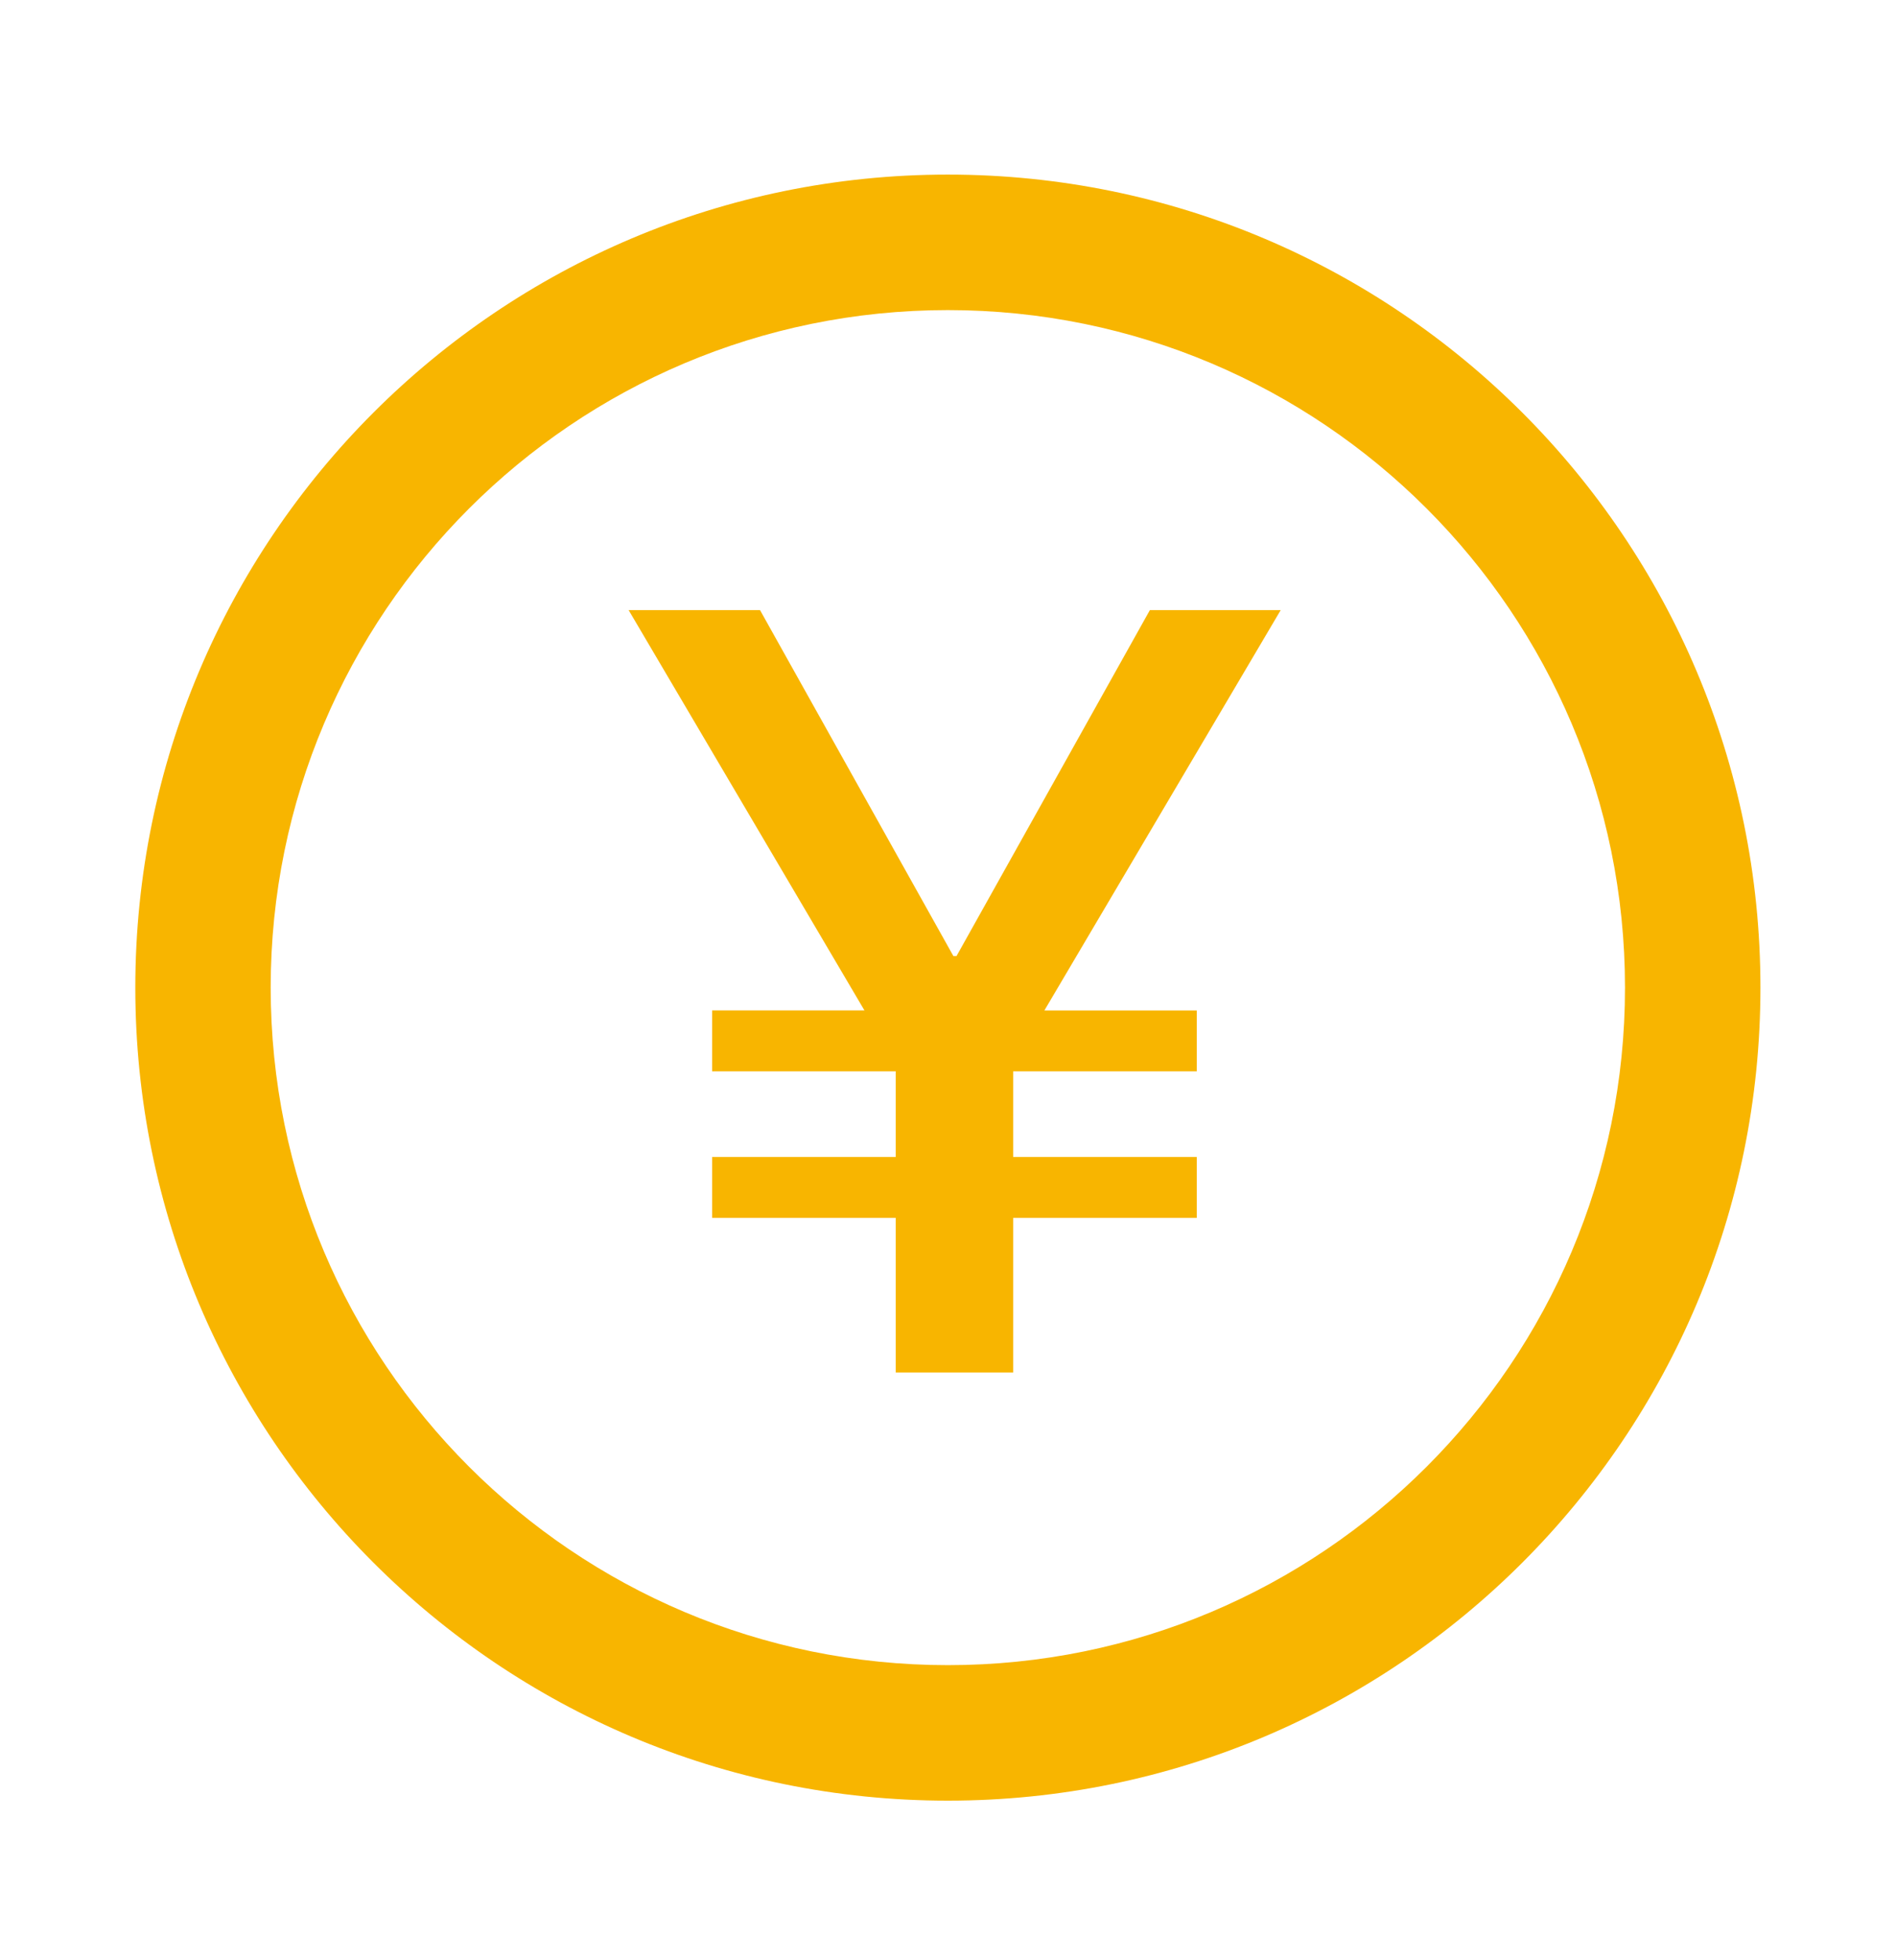 <?xml version="1.0" encoding="UTF-8"?> <svg xmlns="http://www.w3.org/2000/svg" width="30" height="31" viewBox="0 0 30 31" fill="none"><path d="M14.998 2.761C22.099 2.761 27.855 8.518 27.855 15.619C27.855 22.719 22.099 28.476 14.998 28.476C7.897 28.476 2.141 22.719 2.141 15.619C2.141 8.518 7.897 2.761 14.998 2.761ZM14.998 4.904C9.08 4.904 4.283 9.701 4.283 15.619C4.283 21.536 9.08 26.333 14.998 26.333C20.915 26.333 25.712 21.536 25.712 15.619C25.712 9.701 20.915 4.904 14.998 4.904ZM12.026 9.649L15.085 15.119H15.135L18.194 9.649H20.264L16.525 15.98H18.936V16.942H16.031V18.297H18.936V19.26H16.031V21.705H14.173V19.26H11.268V18.297H14.173V16.942H11.268V15.979H13.678L9.947 9.649L12.026 9.649Z" fill="#F8B500"></path></svg> 
